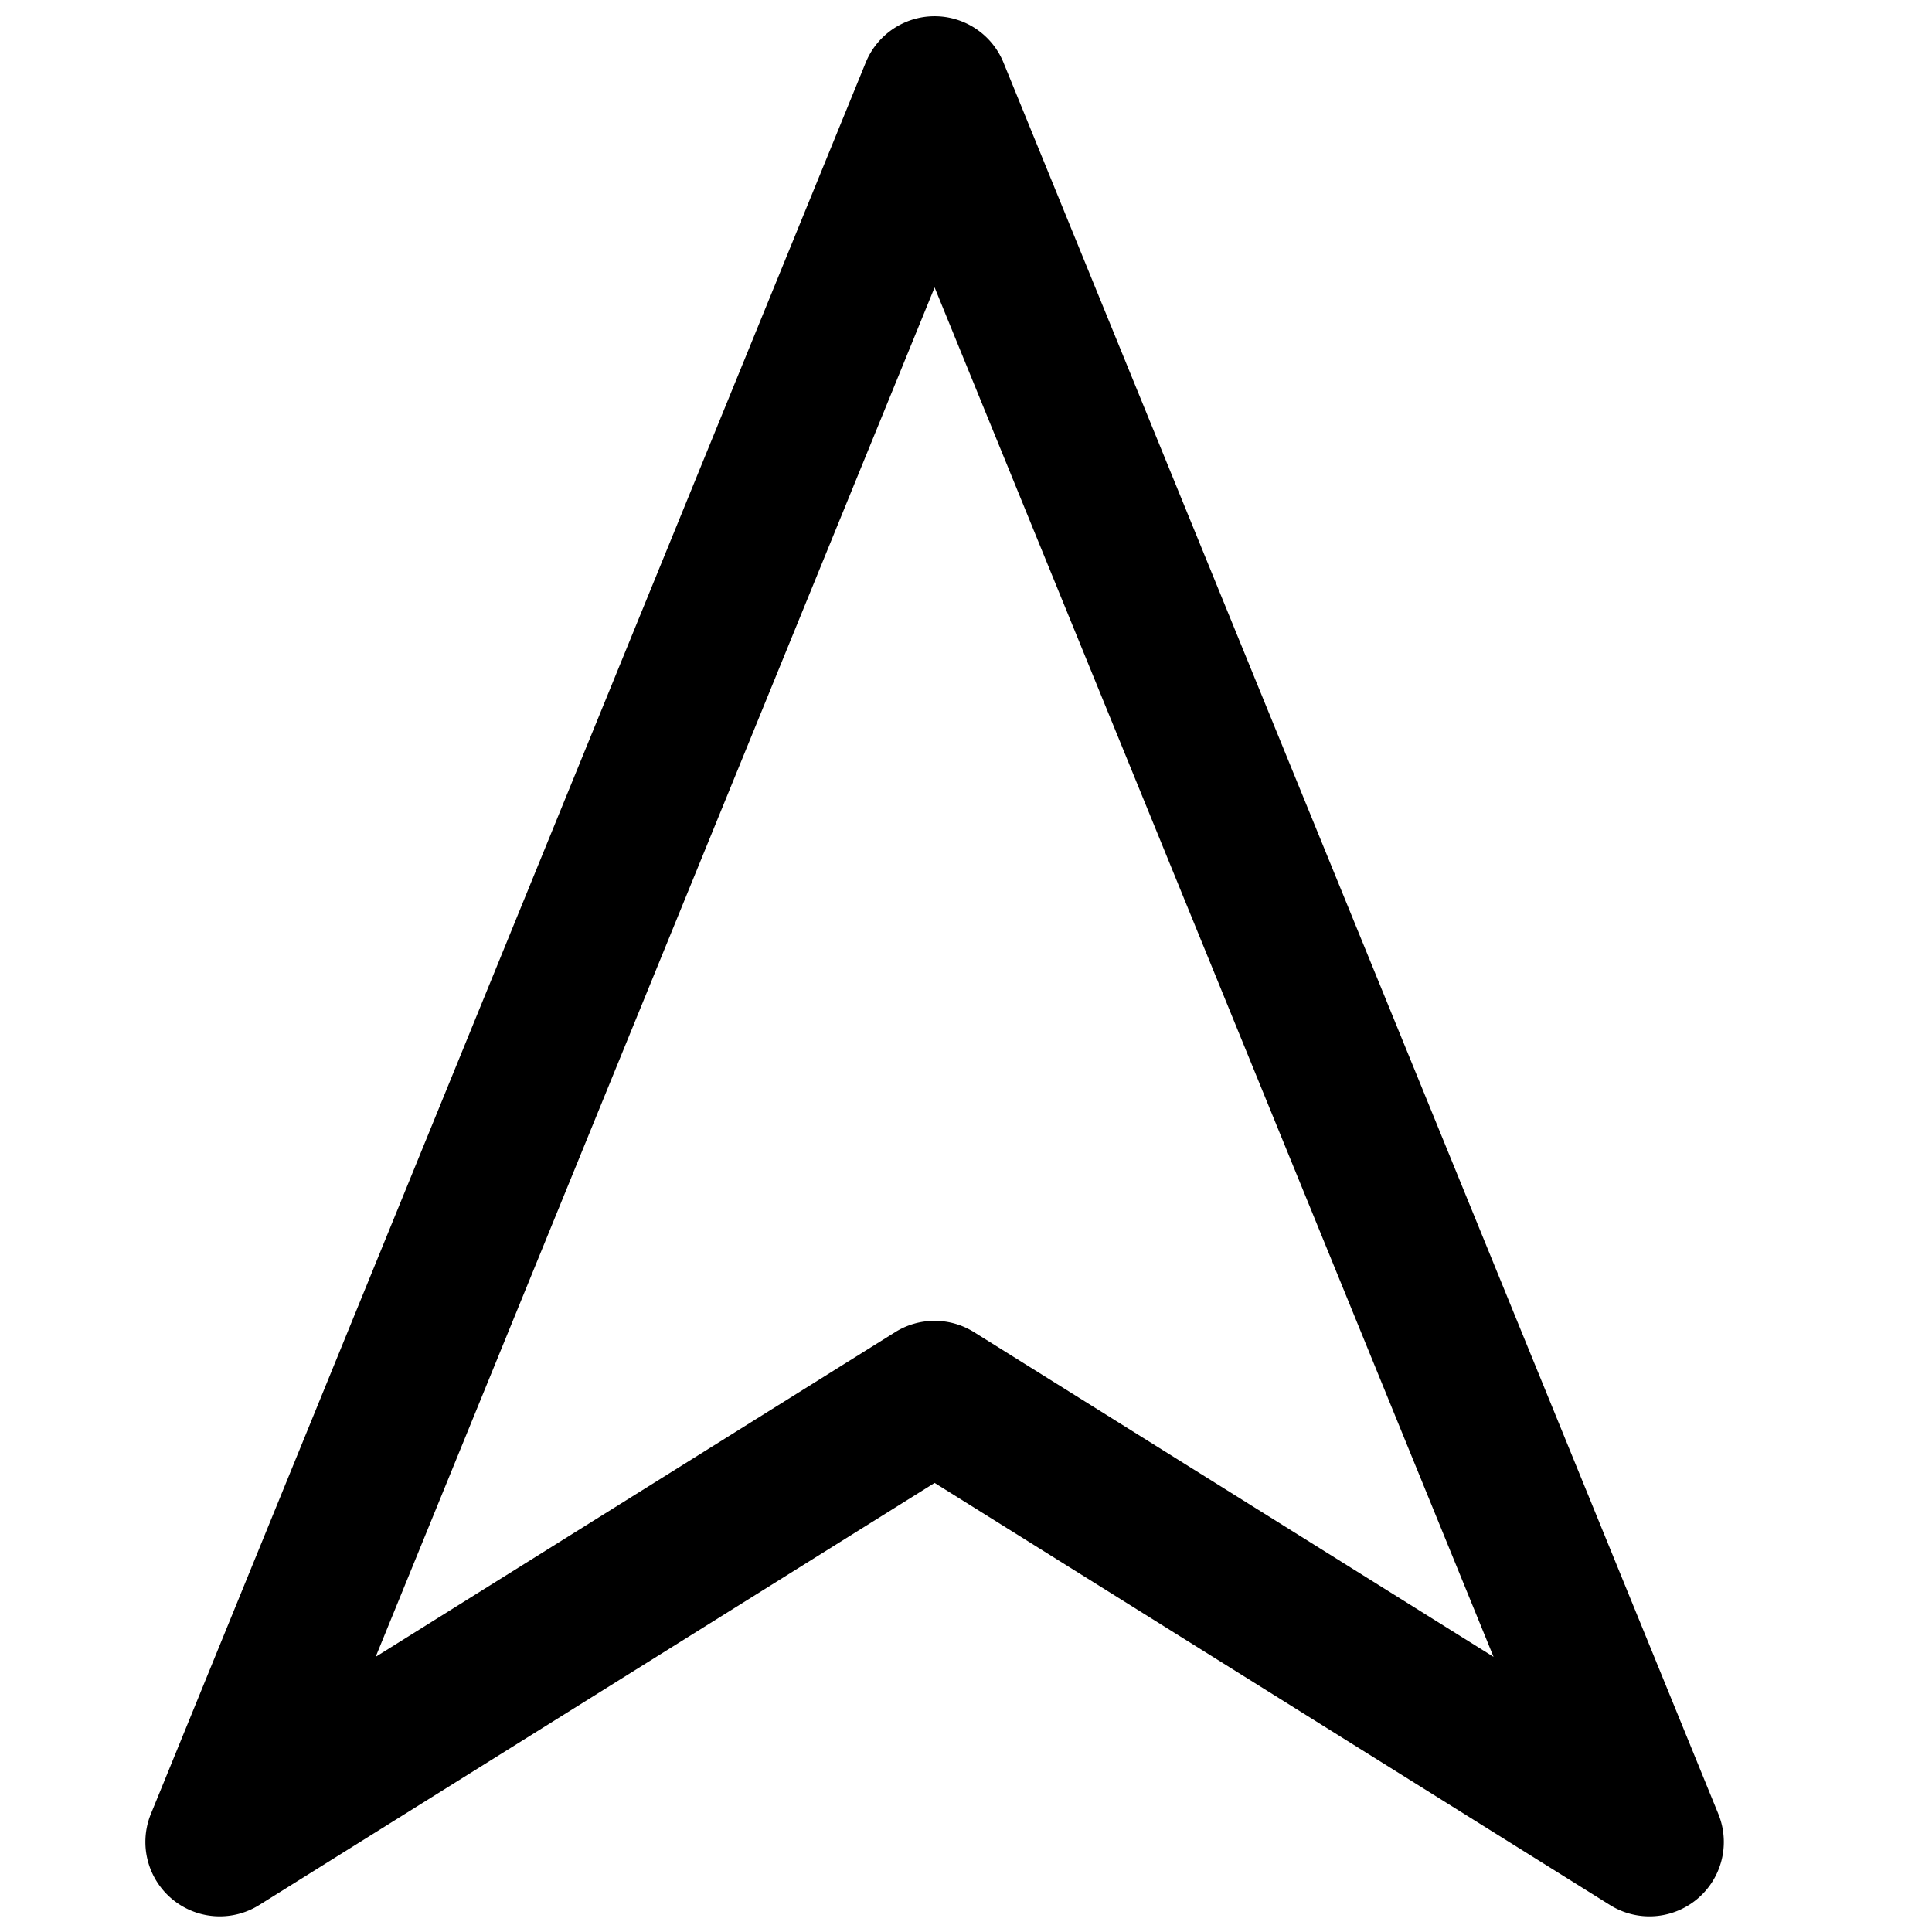 <?xml version="1.0" encoding="UTF-8" standalone="no"?>
<svg
   version="1.1"
   width="512"
   height="512"
   x="0"
   y="0"
   viewBox="0 0 512 512"
   xml:space="preserve"
   class=""
   id="svg1"
   sodipodi:docname="navigate.svg"
   style="enable-background:new 0 0 512 512"
   inkscape:version="1.3.2 (091e20e, 2023-11-25, custom)"
   xmlns:inkscape="http://www.inkscape.org/namespaces/inkscape"
   xmlns:sodipodi="http://sodipodi.sourceforge.net/DTD/sodipodi-0.dtd"
   xmlns="http://www.w3.org/2000/svg"
   xmlns:svg="http://www.w3.org/2000/svg"><defs
     id="defs1" /><sodipodi:namedview
     id="namedview1"
     pagecolor="#3fae5c"
     bordercolor="#000000"
     borderopacity="0.25"
     inkscape:showpageshadow="2"
     inkscape:pageopacity="0.0"
     inkscape:pagecheckerboard="0"
     inkscape:deskcolor="#d1d1d1"
     inkscape:zoom="1.6199927"
     inkscape:cx="337.65584"
     inkscape:cy="275.61853"
     inkscape:window-width="3840"
     inkscape:window-height="2054"
     inkscape:window-x="-11"
     inkscape:window-y="-11"
     inkscape:window-maximized="1"
     inkscape:current-layer="svg1" /><g
     id="g1"
     style="fill:#000000;fill-opacity:1;stroke:#000000;stroke-width:20.399;stroke-dasharray:none;stroke-opacity:1"
     transform="matrix(0.962,0,0,0.962,1.407,9.809)"><path
       d="M 466.598,491.65 269.674,9.188 a 14.769,14.769 0 0 0 -27.348,0 L 45.403,491.65 a 14.77,14.77 0 0 0 21.502,18.106 L 256,391.571 445.095,509.755 A 14.736,14.736 0 0 0 452.92,512 14.767,14.767 0 0 0 466.598,491.65 Z M 263.828,361.63 c -2.396,-1.497 -5.111,-2.245 -7.828,-2.245 -2.717,0 -5.433,0.748 -7.828,2.245 L 90.035,460.465 256,53.852 421.965,460.466 Z"
       fill="#ffffff"
       opacity="1"
       data-original="#000000"
       class=""
       id="path1"
       style="fill:#000000;fill-opacity:1;stroke:#000000;stroke-width:11.438;stroke-dasharray:none;stroke-opacity:1" /></g></svg>
